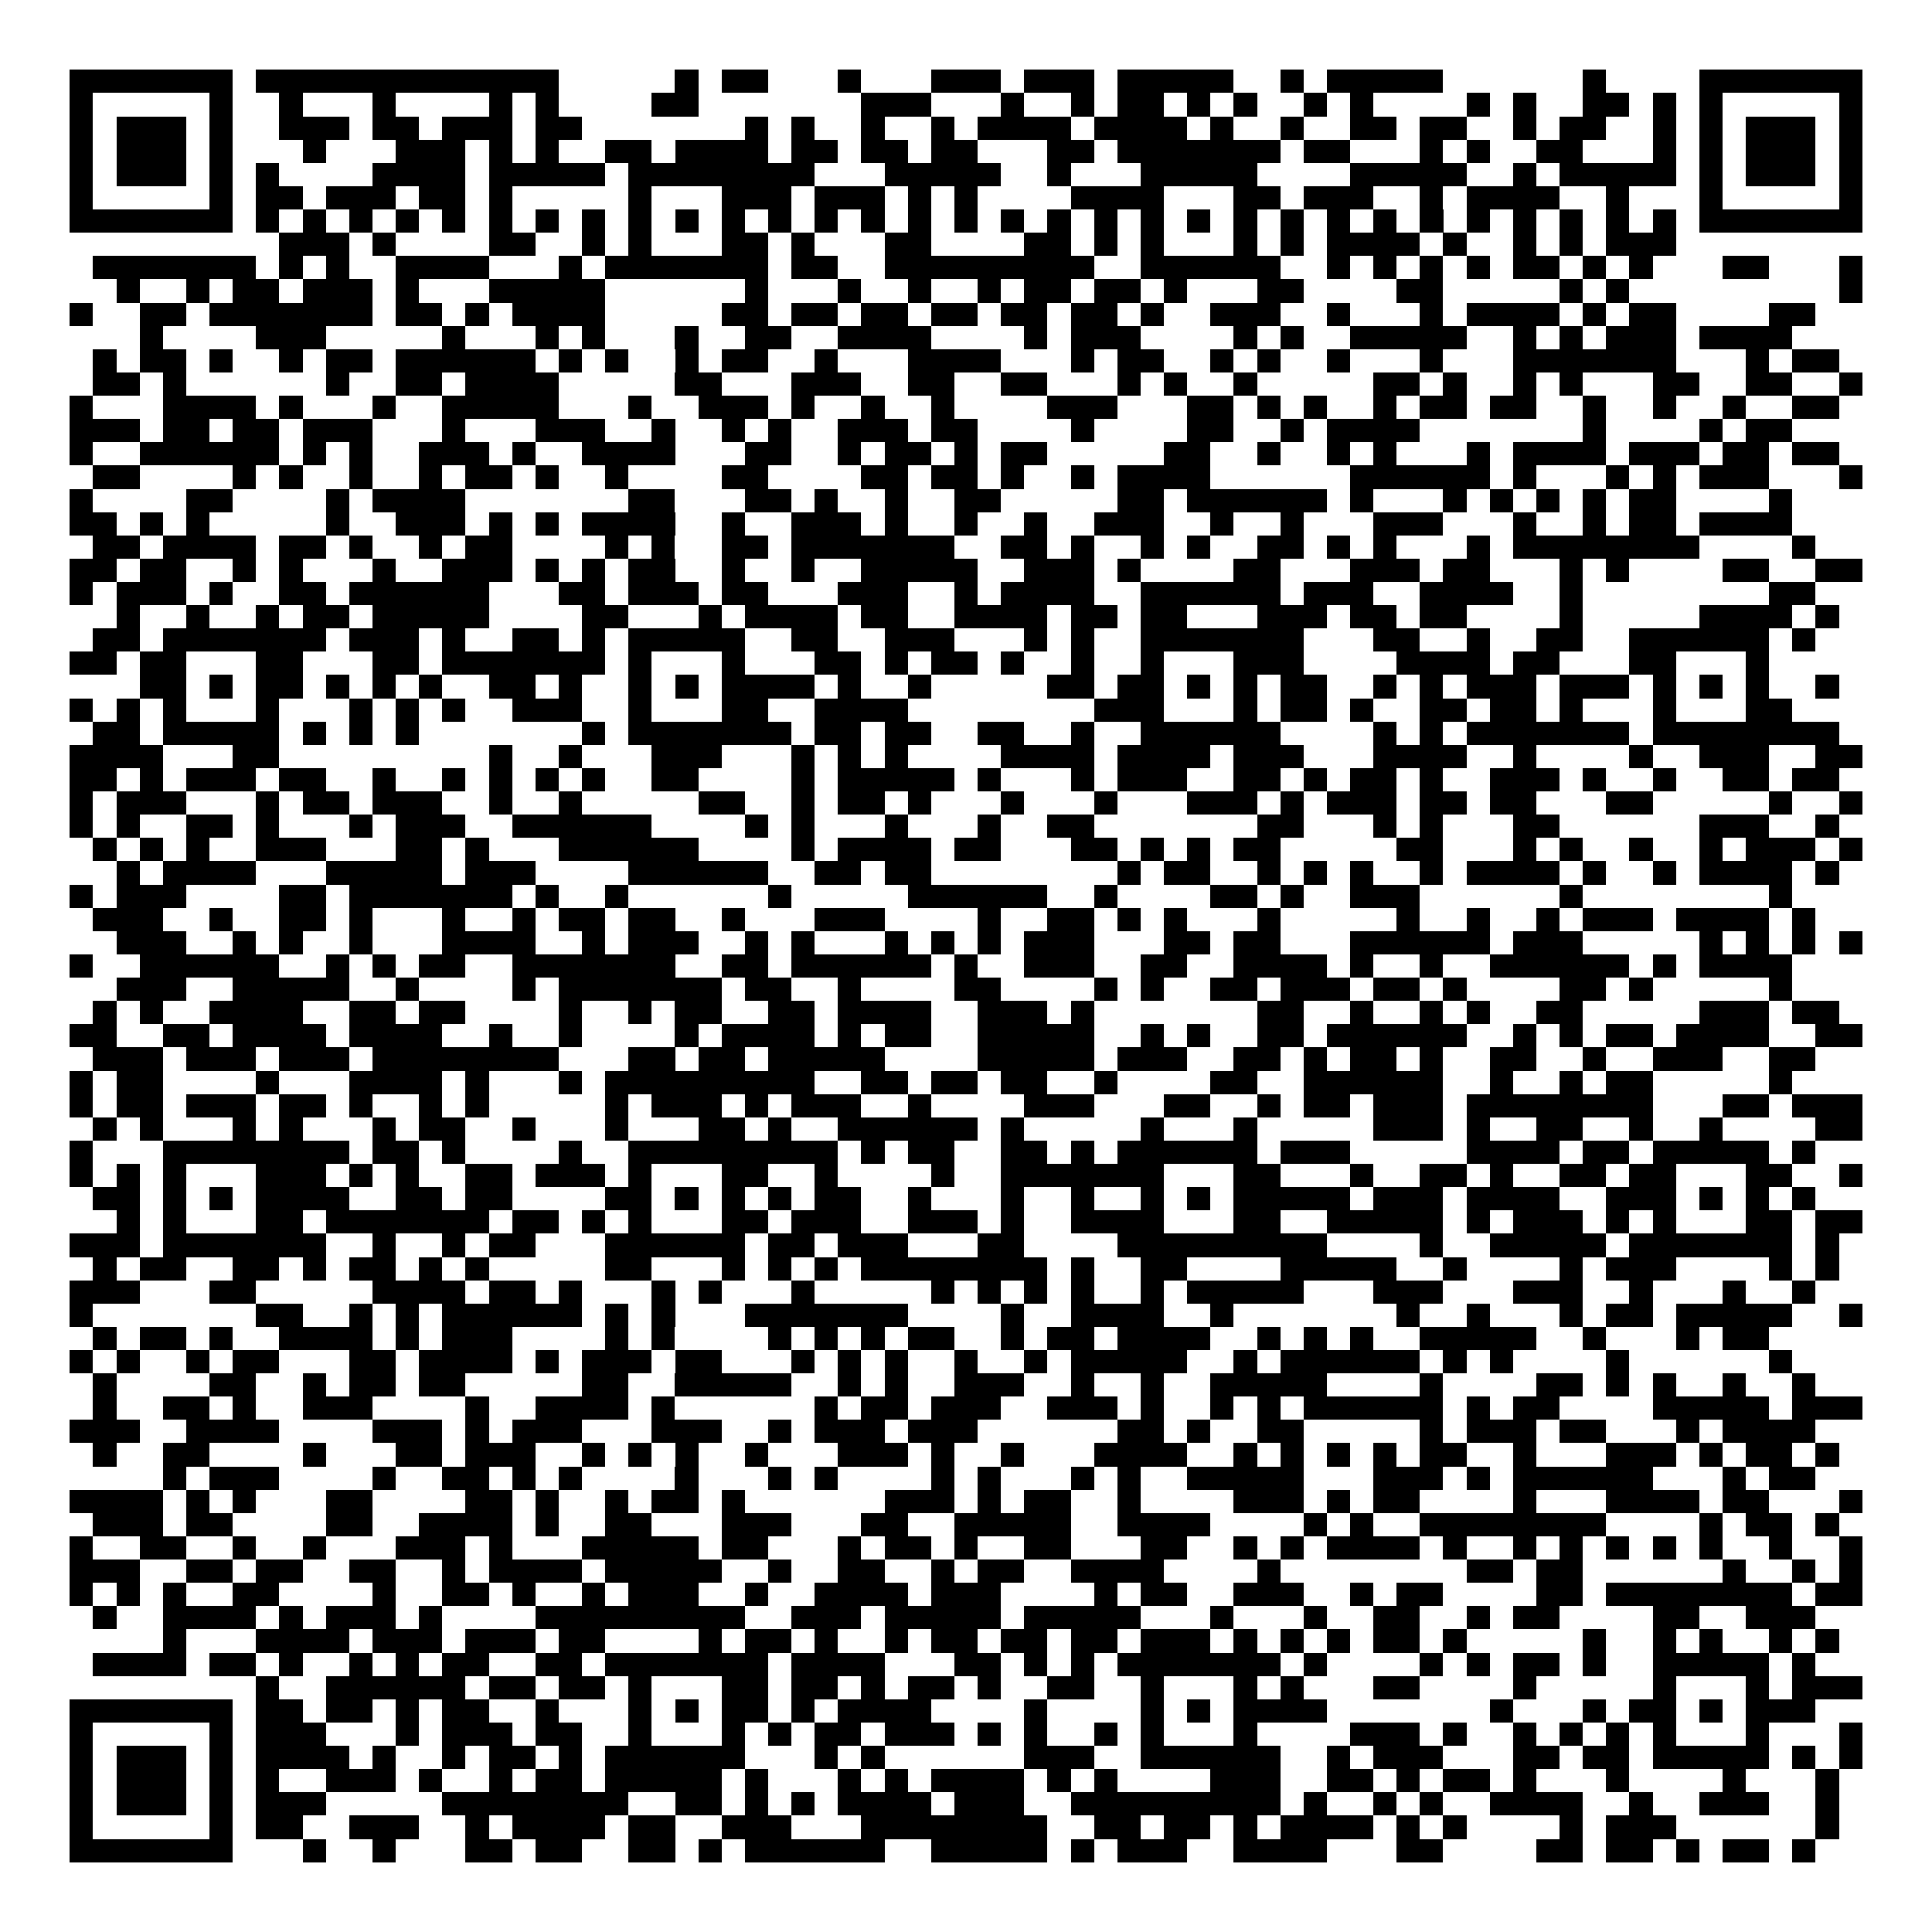 <svg xmlns="http://www.w3.org/2000/svg" width="176" height="176" viewBox="0 0 83 83" shape-rendering="crispEdges"><path fill="#ffffff" d="M0 0h83v83H0z"/><path stroke="#000000" d="M3 3.5h7m1 0h13m5 0h1m1 0h2m3 0h1m3 0h3m1 0h3m1 0h5m2 0h1m1 0h5m6 0h1m4 0h7M3 4.5h1m5 0h1m2 0h1m3 0h1m4 0h1m1 0h1m4 0h2m7 0h3m3 0h1m2 0h1m1 0h2m1 0h1m1 0h1m2 0h1m1 0h1m4 0h1m1 0h1m2 0h2m1 0h1m1 0h1m5 0h1M3 5.5h1m1 0h3m1 0h1m2 0h3m1 0h2m1 0h3m1 0h2m7 0h1m1 0h1m2 0h1m2 0h1m1 0h4m1 0h4m1 0h1m2 0h1m2 0h2m1 0h2m2 0h1m1 0h2m2 0h1m1 0h1m1 0h3m1 0h1M3 6.5h1m1 0h3m1 0h1m3 0h1m3 0h3m1 0h1m1 0h1m2 0h2m1 0h4m1 0h2m1 0h2m1 0h2m3 0h2m1 0h7m1 0h2m3 0h1m1 0h1m2 0h2m3 0h1m1 0h1m1 0h3m1 0h1M3 7.5h1m1 0h3m1 0h1m1 0h1m4 0h4m1 0h5m1 0h8m3 0h5m2 0h1m3 0h5m4 0h5m2 0h1m1 0h5m1 0h1m1 0h3m1 0h1M3 8.5h1m5 0h1m1 0h2m1 0h3m1 0h2m1 0h1m5 0h1m3 0h3m1 0h3m1 0h1m1 0h1m4 0h4m3 0h2m1 0h3m2 0h1m1 0h4m2 0h1m3 0h1m5 0h1M3 9.5h7m1 0h1m1 0h1m1 0h1m1 0h1m1 0h1m1 0h1m1 0h1m1 0h1m1 0h1m1 0h1m1 0h1m1 0h1m1 0h1m1 0h1m1 0h1m1 0h1m1 0h1m1 0h1m1 0h1m1 0h1m1 0h1m1 0h1m1 0h1m1 0h1m1 0h1m1 0h1m1 0h1m1 0h1m1 0h1m1 0h1m1 0h1m1 0h7M12 10.5h3m1 0h1m4 0h2m2 0h1m1 0h1m3 0h2m1 0h1m3 0h2m4 0h2m1 0h1m1 0h1m3 0h1m1 0h1m1 0h4m1 0h1m2 0h1m1 0h1m1 0h3M4 11.5h7m1 0h1m1 0h1m2 0h4m3 0h1m1 0h7m1 0h2m2 0h9m2 0h6m2 0h1m1 0h1m1 0h1m1 0h1m1 0h2m1 0h1m1 0h1m3 0h2m3 0h1M5 12.5h1m2 0h1m1 0h2m1 0h3m1 0h1m3 0h5m6 0h1m3 0h1m2 0h1m2 0h1m1 0h2m1 0h2m1 0h1m3 0h2m4 0h2m5 0h1m1 0h1m9 0h1M3 13.5h1m2 0h2m1 0h7m1 0h2m1 0h1m1 0h4m5 0h2m1 0h2m1 0h2m1 0h2m1 0h2m1 0h2m1 0h1m2 0h3m2 0h1m3 0h1m1 0h4m1 0h1m1 0h2m4 0h2M6 14.5h1m4 0h3m5 0h1m3 0h1m1 0h1m3 0h1m2 0h2m2 0h4m4 0h1m1 0h3m4 0h1m1 0h1m2 0h5m2 0h1m1 0h1m1 0h3m1 0h4M4 15.5h1m1 0h2m1 0h1m2 0h1m1 0h2m1 0h6m1 0h1m1 0h1m2 0h1m1 0h2m2 0h1m3 0h4m3 0h1m1 0h2m2 0h1m1 0h1m2 0h1m3 0h1m3 0h7m3 0h1m1 0h2M4 16.5h2m1 0h1m6 0h1m2 0h2m1 0h4m5 0h2m3 0h3m2 0h2m2 0h2m3 0h1m1 0h1m2 0h1m5 0h2m1 0h1m2 0h1m1 0h1m3 0h2m2 0h2m2 0h1M3 17.5h1m3 0h4m1 0h1m3 0h1m2 0h5m3 0h1m2 0h3m1 0h1m2 0h1m2 0h1m4 0h3m3 0h2m1 0h1m1 0h1m2 0h1m1 0h2m1 0h2m2 0h1m2 0h1m2 0h1m2 0h2M3 18.5h3m1 0h2m1 0h2m1 0h3m3 0h1m3 0h3m2 0h1m2 0h1m1 0h1m2 0h3m1 0h2m4 0h1m4 0h2m2 0h1m1 0h4m7 0h1m4 0h1m1 0h2M3 19.5h1m2 0h6m1 0h1m1 0h1m2 0h3m1 0h1m2 0h4m3 0h2m2 0h1m1 0h2m1 0h1m1 0h2m5 0h2m2 0h1m2 0h1m1 0h1m3 0h1m1 0h4m1 0h3m1 0h2m1 0h2M4 20.5h2m4 0h1m1 0h1m2 0h1m2 0h1m1 0h2m1 0h1m2 0h1m4 0h2m4 0h2m1 0h2m1 0h1m2 0h1m1 0h4m6 0h6m1 0h1m3 0h1m1 0h1m1 0h3m3 0h1M3 21.5h1m4 0h2m4 0h1m1 0h4m7 0h2m3 0h2m1 0h1m2 0h1m2 0h2m5 0h2m1 0h6m1 0h1m3 0h1m1 0h1m1 0h1m1 0h1m1 0h2m4 0h1M3 22.5h2m1 0h1m1 0h1m5 0h1m2 0h3m1 0h1m1 0h1m1 0h4m2 0h1m2 0h3m1 0h1m2 0h1m2 0h1m2 0h3m2 0h1m2 0h1m3 0h3m3 0h1m2 0h1m1 0h2m1 0h4M4 23.5h2m1 0h4m1 0h2m1 0h1m2 0h1m1 0h2m4 0h1m1 0h1m2 0h2m1 0h7m2 0h2m1 0h1m2 0h1m1 0h1m2 0h2m1 0h1m1 0h1m3 0h1m1 0h8m4 0h1M3 24.5h2m1 0h2m2 0h1m1 0h1m3 0h1m2 0h3m1 0h1m1 0h1m1 0h2m2 0h1m2 0h1m2 0h5m2 0h3m1 0h1m4 0h2m3 0h3m1 0h2m3 0h1m1 0h1m4 0h2m2 0h2M3 25.5h1m1 0h3m1 0h1m2 0h2m1 0h6m3 0h2m1 0h3m1 0h2m3 0h3m2 0h1m1 0h4m2 0h6m1 0h3m2 0h4m2 0h1m8 0h2M5 26.5h1m2 0h1m2 0h1m1 0h2m1 0h5m4 0h2m3 0h1m1 0h4m1 0h2m2 0h4m1 0h2m1 0h2m3 0h3m1 0h2m1 0h2m4 0h1m5 0h4m1 0h1M4 27.5h2m1 0h7m1 0h3m1 0h1m2 0h2m1 0h1m1 0h5m2 0h2m2 0h3m3 0h1m1 0h1m2 0h7m3 0h2m2 0h1m2 0h2m2 0h6m1 0h1M3 28.5h2m1 0h2m3 0h2m3 0h2m1 0h7m1 0h1m3 0h1m3 0h2m1 0h1m1 0h2m1 0h1m2 0h1m2 0h1m3 0h3m4 0h4m1 0h2m3 0h2m3 0h1M6 29.5h2m1 0h1m1 0h2m1 0h1m1 0h1m1 0h1m2 0h2m1 0h1m2 0h1m1 0h1m1 0h4m1 0h1m2 0h1m5 0h2m1 0h2m1 0h1m1 0h1m1 0h2m2 0h1m1 0h1m1 0h3m1 0h3m1 0h1m1 0h1m1 0h1m2 0h1M3 30.5h1m1 0h1m1 0h1m3 0h1m3 0h1m1 0h1m1 0h1m2 0h3m2 0h1m3 0h2m2 0h4m8 0h3m3 0h1m1 0h2m1 0h1m2 0h2m1 0h2m1 0h1m3 0h1m3 0h2M4 31.5h2m1 0h5m1 0h1m1 0h1m1 0h1m7 0h1m1 0h7m1 0h2m1 0h2m2 0h2m2 0h1m2 0h6m4 0h1m1 0h1m1 0h7m1 0h8M3 32.5h4m3 0h2m9 0h1m2 0h1m3 0h3m3 0h1m1 0h1m1 0h1m4 0h4m1 0h4m1 0h3m3 0h4m2 0h1m4 0h1m2 0h3m2 0h2M3 33.5h2m1 0h1m1 0h3m1 0h2m2 0h1m2 0h1m1 0h1m1 0h1m1 0h1m2 0h2m4 0h1m1 0h5m1 0h1m3 0h1m1 0h3m2 0h2m1 0h1m1 0h2m1 0h1m2 0h3m1 0h1m2 0h1m2 0h2m1 0h2M3 34.5h1m1 0h3m3 0h1m1 0h2m1 0h3m2 0h1m2 0h1m5 0h2m2 0h1m1 0h2m1 0h1m3 0h1m3 0h1m3 0h3m1 0h1m1 0h3m1 0h2m1 0h2m3 0h2m5 0h1m2 0h1M3 35.5h1m1 0h1m2 0h2m1 0h1m3 0h1m1 0h3m2 0h6m4 0h1m1 0h1m3 0h1m3 0h1m2 0h2m7 0h2m3 0h1m1 0h1m3 0h2m6 0h3m2 0h1M4 36.5h1m1 0h1m1 0h1m2 0h3m3 0h2m1 0h1m3 0h6m4 0h1m1 0h4m1 0h2m3 0h2m1 0h1m1 0h1m1 0h2m5 0h2m3 0h1m1 0h1m2 0h1m2 0h1m1 0h3m1 0h1M5 37.5h1m1 0h4m3 0h5m1 0h3m4 0h6m2 0h2m1 0h2m8 0h1m1 0h2m2 0h1m1 0h1m1 0h1m2 0h1m1 0h4m1 0h1m2 0h1m1 0h4m1 0h1M3 38.5h1m1 0h3m4 0h2m1 0h7m1 0h1m2 0h1m6 0h1m5 0h6m2 0h1m4 0h2m1 0h1m2 0h3m6 0h1m8 0h1M4 39.5h3m2 0h1m2 0h2m1 0h1m3 0h1m2 0h1m1 0h2m1 0h2m2 0h1m3 0h3m4 0h1m2 0h2m1 0h1m1 0h1m3 0h1m5 0h1m2 0h1m2 0h1m1 0h3m1 0h4m1 0h1M5 40.5h3m2 0h1m1 0h1m2 0h1m3 0h4m2 0h1m1 0h3m2 0h1m1 0h1m3 0h1m1 0h1m1 0h1m1 0h3m3 0h2m1 0h2m3 0h6m1 0h3m5 0h1m1 0h1m1 0h1m1 0h1M3 41.5h1m2 0h6m2 0h1m1 0h1m1 0h2m2 0h7m2 0h2m1 0h6m1 0h1m2 0h3m2 0h2m2 0h4m1 0h1m2 0h1m2 0h6m1 0h1m1 0h4M5 42.5h3m2 0h5m2 0h1m4 0h1m1 0h7m1 0h2m2 0h1m4 0h2m4 0h1m1 0h1m2 0h2m1 0h3m1 0h2m1 0h1m4 0h2m1 0h1m5 0h1M4 43.5h1m1 0h1m2 0h4m2 0h2m1 0h2m4 0h1m2 0h1m1 0h2m2 0h2m1 0h4m2 0h3m1 0h1m7 0h2m2 0h1m2 0h1m1 0h1m2 0h2m5 0h3m1 0h2M3 44.5h2m2 0h2m1 0h4m1 0h4m2 0h1m2 0h1m4 0h1m1 0h4m1 0h1m1 0h2m2 0h5m2 0h1m1 0h1m2 0h2m1 0h6m2 0h1m1 0h1m1 0h2m1 0h4m2 0h2M4 45.5h3m1 0h3m1 0h3m1 0h8m3 0h2m1 0h2m1 0h5m4 0h5m1 0h3m2 0h2m1 0h1m1 0h2m1 0h1m2 0h2m2 0h1m2 0h3m2 0h2M3 46.5h1m1 0h2m4 0h1m3 0h4m1 0h1m3 0h1m1 0h9m2 0h2m1 0h2m1 0h2m2 0h1m4 0h2m2 0h6m2 0h1m2 0h1m1 0h2m5 0h1M3 47.5h1m1 0h2m1 0h3m1 0h2m1 0h1m2 0h1m1 0h1m5 0h1m1 0h3m1 0h1m1 0h3m2 0h1m4 0h3m3 0h2m2 0h1m1 0h2m1 0h3m1 0h8m3 0h2m1 0h3M4 48.5h1m1 0h1m3 0h1m1 0h1m3 0h1m1 0h2m2 0h1m3 0h1m3 0h2m1 0h1m2 0h6m1 0h1m5 0h1m3 0h1m5 0h3m1 0h1m2 0h2m2 0h1m2 0h1m4 0h2M3 49.5h1m3 0h8m1 0h2m1 0h1m4 0h1m2 0h9m1 0h1m1 0h2m2 0h2m1 0h1m1 0h6m1 0h3m5 0h4m1 0h2m1 0h5m1 0h1M3 50.5h1m1 0h1m1 0h1m3 0h3m1 0h1m1 0h1m2 0h2m1 0h3m1 0h1m3 0h2m2 0h1m4 0h1m2 0h7m3 0h2m3 0h1m2 0h2m1 0h1m2 0h2m1 0h2m3 0h2m2 0h1M4 51.5h2m1 0h1m1 0h1m1 0h4m2 0h2m1 0h2m4 0h2m1 0h1m1 0h1m1 0h1m1 0h2m2 0h1m3 0h1m2 0h1m2 0h1m1 0h1m1 0h5m1 0h3m1 0h4m2 0h3m1 0h1m1 0h1m1 0h1M5 52.5h1m1 0h1m3 0h2m1 0h7m1 0h2m1 0h1m1 0h1m3 0h2m1 0h3m2 0h3m1 0h1m2 0h4m3 0h2m2 0h5m1 0h1m1 0h3m1 0h1m1 0h1m3 0h2m1 0h2M3 53.5h3m1 0h7m2 0h1m2 0h1m1 0h2m3 0h6m1 0h2m1 0h3m3 0h2m4 0h9m4 0h1m2 0h5m1 0h7m1 0h1M4 54.5h1m1 0h2m2 0h2m1 0h1m1 0h2m1 0h1m1 0h1m5 0h2m3 0h1m1 0h1m1 0h1m1 0h8m1 0h1m2 0h2m4 0h5m2 0h1m4 0h1m1 0h3m4 0h1m1 0h1M3 55.5h3m3 0h2m5 0h4m1 0h2m1 0h1m3 0h1m1 0h1m3 0h1m5 0h1m1 0h1m1 0h1m1 0h1m2 0h1m1 0h5m3 0h3m3 0h3m2 0h1m3 0h1m2 0h1M3 56.5h1m7 0h2m2 0h1m1 0h1m1 0h6m1 0h1m1 0h1m3 0h7m4 0h1m2 0h4m2 0h1m7 0h1m2 0h1m3 0h1m1 0h2m1 0h5m2 0h1M4 57.5h1m1 0h2m1 0h1m2 0h4m1 0h1m1 0h3m4 0h1m1 0h1m4 0h1m1 0h1m1 0h1m1 0h2m2 0h1m1 0h2m1 0h4m2 0h1m1 0h1m1 0h1m2 0h5m2 0h1m3 0h1m1 0h2M3 58.5h1m1 0h1m2 0h1m1 0h2m3 0h2m1 0h4m1 0h1m1 0h3m1 0h2m3 0h1m1 0h1m1 0h1m2 0h1m2 0h1m1 0h5m2 0h1m1 0h6m1 0h1m1 0h1m4 0h1m6 0h1M4 59.5h1m4 0h2m2 0h1m1 0h2m1 0h2m5 0h2m2 0h5m2 0h1m1 0h1m2 0h3m2 0h1m2 0h1m2 0h5m4 0h1m4 0h2m1 0h1m1 0h1m2 0h1m2 0h1M4 60.5h1m2 0h2m1 0h1m2 0h3m4 0h1m2 0h4m1 0h1m6 0h1m1 0h2m1 0h3m2 0h3m1 0h1m2 0h1m1 0h1m1 0h6m1 0h1m1 0h2m4 0h5m1 0h3M3 61.5h3m2 0h4m4 0h3m1 0h1m1 0h3m3 0h3m2 0h1m1 0h3m1 0h3m6 0h2m1 0h1m2 0h2m5 0h1m1 0h3m1 0h2m3 0h1m1 0h4M4 62.5h1m2 0h2m4 0h1m3 0h2m1 0h3m2 0h1m1 0h1m1 0h1m2 0h1m3 0h3m1 0h1m2 0h1m3 0h4m2 0h1m1 0h1m1 0h1m1 0h1m1 0h2m2 0h1m3 0h3m1 0h1m1 0h2m1 0h1M7 63.5h1m1 0h3m4 0h1m2 0h2m1 0h1m1 0h1m4 0h1m3 0h1m1 0h1m4 0h1m1 0h1m3 0h1m1 0h1m2 0h5m3 0h3m1 0h1m1 0h6m3 0h1m1 0h2M3 64.5h4m1 0h1m1 0h1m3 0h2m4 0h2m1 0h1m2 0h1m1 0h2m1 0h1m6 0h3m1 0h1m1 0h2m2 0h1m4 0h3m1 0h1m1 0h2m4 0h1m3 0h4m1 0h2m3 0h1M4 65.5h3m1 0h2m4 0h2m2 0h4m1 0h1m2 0h2m3 0h3m3 0h2m2 0h5m2 0h4m4 0h1m1 0h1m2 0h8m4 0h1m1 0h2m1 0h1M3 66.5h1m2 0h2m2 0h1m2 0h1m3 0h3m1 0h1m3 0h5m1 0h2m3 0h1m1 0h2m1 0h1m2 0h2m3 0h2m2 0h1m1 0h1m1 0h4m1 0h1m2 0h1m1 0h1m1 0h1m1 0h1m1 0h1m2 0h1m2 0h1M3 67.5h3m2 0h2m1 0h2m2 0h2m2 0h1m1 0h4m1 0h5m2 0h1m2 0h2m2 0h1m1 0h2m2 0h4m4 0h1m8 0h2m1 0h2m6 0h1m2 0h1m1 0h1M3 68.5h1m1 0h1m1 0h1m2 0h2m4 0h1m2 0h2m1 0h1m2 0h1m1 0h3m2 0h1m2 0h4m1 0h3m4 0h1m1 0h2m2 0h3m2 0h1m1 0h2m4 0h2m1 0h8m1 0h2M4 69.5h1m2 0h4m1 0h1m1 0h3m1 0h1m4 0h9m2 0h3m1 0h5m1 0h5m3 0h1m3 0h1m2 0h2m2 0h1m1 0h2m4 0h2m2 0h3M7 70.5h1m3 0h4m1 0h3m1 0h3m1 0h2m4 0h1m1 0h2m1 0h1m2 0h1m1 0h2m1 0h2m1 0h2m1 0h3m1 0h1m1 0h1m1 0h1m1 0h2m1 0h1m5 0h1m2 0h1m1 0h1m2 0h1m1 0h1M4 71.5h4m1 0h2m1 0h1m2 0h1m1 0h1m1 0h2m2 0h2m1 0h7m1 0h4m3 0h2m1 0h1m1 0h1m1 0h7m1 0h1m4 0h1m1 0h1m1 0h2m1 0h1m2 0h5m1 0h1M11 72.5h1m2 0h6m1 0h2m1 0h2m1 0h1m3 0h2m1 0h2m1 0h1m1 0h2m1 0h1m2 0h2m2 0h1m3 0h1m1 0h1m3 0h2m4 0h1m5 0h1m3 0h1m1 0h3M3 73.5h7m1 0h2m1 0h2m1 0h1m1 0h2m2 0h1m3 0h1m1 0h1m1 0h2m1 0h1m1 0h4m4 0h1m4 0h1m1 0h1m1 0h4m7 0h1m3 0h1m1 0h2m1 0h1m1 0h3M3 74.5h1m5 0h1m1 0h3m3 0h1m1 0h3m1 0h2m2 0h1m3 0h1m1 0h1m1 0h2m1 0h3m1 0h1m1 0h1m2 0h1m1 0h1m3 0h1m4 0h3m1 0h1m2 0h1m1 0h1m1 0h1m1 0h1m3 0h1m3 0h1M3 75.5h1m1 0h3m1 0h1m1 0h4m1 0h1m2 0h1m1 0h2m1 0h1m1 0h6m3 0h1m1 0h1m6 0h3m2 0h6m2 0h1m1 0h3m3 0h2m1 0h2m1 0h5m1 0h1m1 0h1M3 76.5h1m1 0h3m1 0h1m1 0h1m2 0h3m1 0h1m2 0h1m1 0h2m1 0h5m1 0h1m3 0h1m1 0h1m1 0h4m1 0h1m1 0h1m4 0h3m2 0h2m1 0h1m1 0h2m1 0h1m3 0h1m4 0h1m3 0h1M3 77.5h1m1 0h3m1 0h1m1 0h3m5 0h8m2 0h2m1 0h1m1 0h1m1 0h4m1 0h3m2 0h9m1 0h1m2 0h1m1 0h1m2 0h4m2 0h1m2 0h3m2 0h1M3 78.5h1m5 0h1m1 0h2m2 0h3m2 0h1m1 0h4m1 0h2m2 0h3m3 0h8m2 0h2m1 0h2m1 0h1m1 0h4m1 0h1m1 0h1m4 0h1m1 0h3m6 0h1M3 79.5h7m3 0h1m2 0h1m3 0h2m1 0h2m2 0h2m1 0h1m1 0h6m2 0h5m1 0h1m1 0h3m2 0h4m3 0h2m4 0h2m1 0h2m1 0h1m1 0h2m1 0h1"/></svg>
